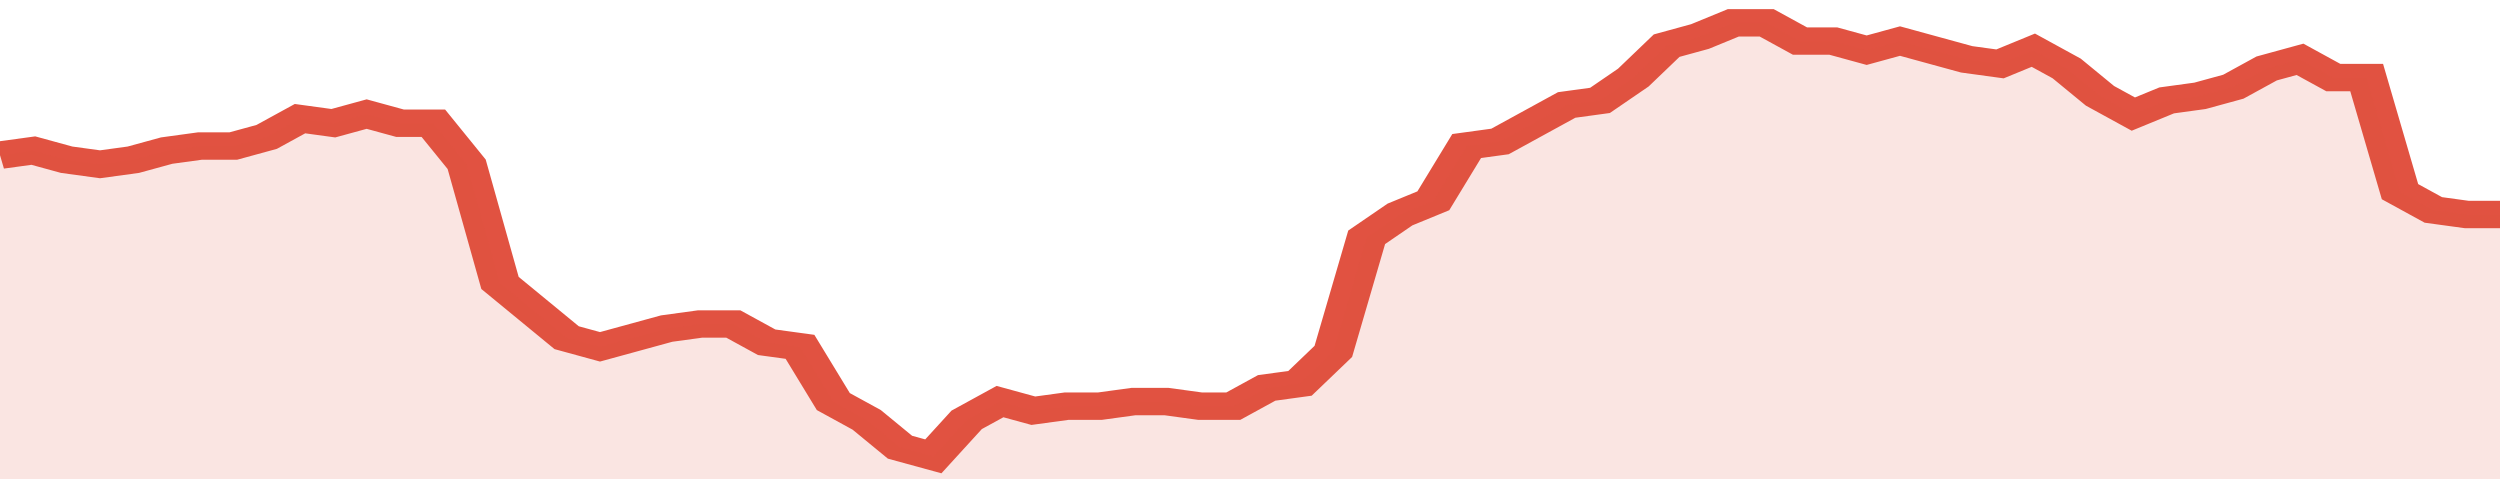<svg xmlns="http://www.w3.org/2000/svg" viewBox="0 0 375 105" width="120" height="23" preserveAspectRatio="none">
				 <polyline fill="none" stroke="#E15241" stroke-width="6" points="0, 34 5, 33 10, 35 15, 36 20, 35 25, 33 30, 32 35, 32 40, 30 45, 26 50, 27 55, 25 60, 27 65, 27 70, 36 75, 62 80, 68 85, 74 90, 76 95, 74 100, 72 105, 71 110, 71 115, 75 120, 76 125, 88 130, 92 135, 98 140, 100 145, 92 150, 88 155, 90 160, 89 165, 89 170, 88 175, 88 180, 89 185, 89 190, 85 195, 84 200, 77 205, 52 210, 47 215, 44 220, 32 225, 31 230, 27 235, 23 240, 22 245, 17 250, 10 255, 8 260, 5 265, 5 270, 9 275, 9 280, 11 285, 9 290, 11 295, 13 300, 14 305, 11 310, 15 315, 21 320, 25 325, 22 330, 21 335, 19 340, 15 345, 13 350, 17 355, 17 360, 42 365, 46 370, 47 375, 47 375, 47 "> </polyline>
				 <polygon fill="#E15241" opacity="0.15" points="0, 105 0, 34 5, 33 10, 35 15, 36 20, 35 25, 33 30, 32 35, 32 40, 30 45, 26 50, 27 55, 25 60, 27 65, 27 70, 36 75, 62 80, 68 85, 74 90, 76 95, 74 100, 72 105, 71 110, 71 115, 75 120, 76 125, 88 130, 92 135, 98 140, 100 145, 92 150, 88 155, 90 160, 89 165, 89 170, 88 175, 88 180, 89 185, 89 190, 85 195, 84 200, 77 205, 52 210, 47 215, 44 220, 32 225, 31 230, 27 235, 23 240, 22 245, 17 250, 10 255, 8 260, 5 265, 5 270, 9 275, 9 280, 11 285, 9 290, 11 295, 13 300, 14 305, 11 310, 15 315, 21 320, 25 325, 22 330, 21 335, 19 340, 15 345, 13 350, 17 355, 17 360, 42 365, 46 370, 47 375, 47 375, 105 "></polygon>
			</svg>